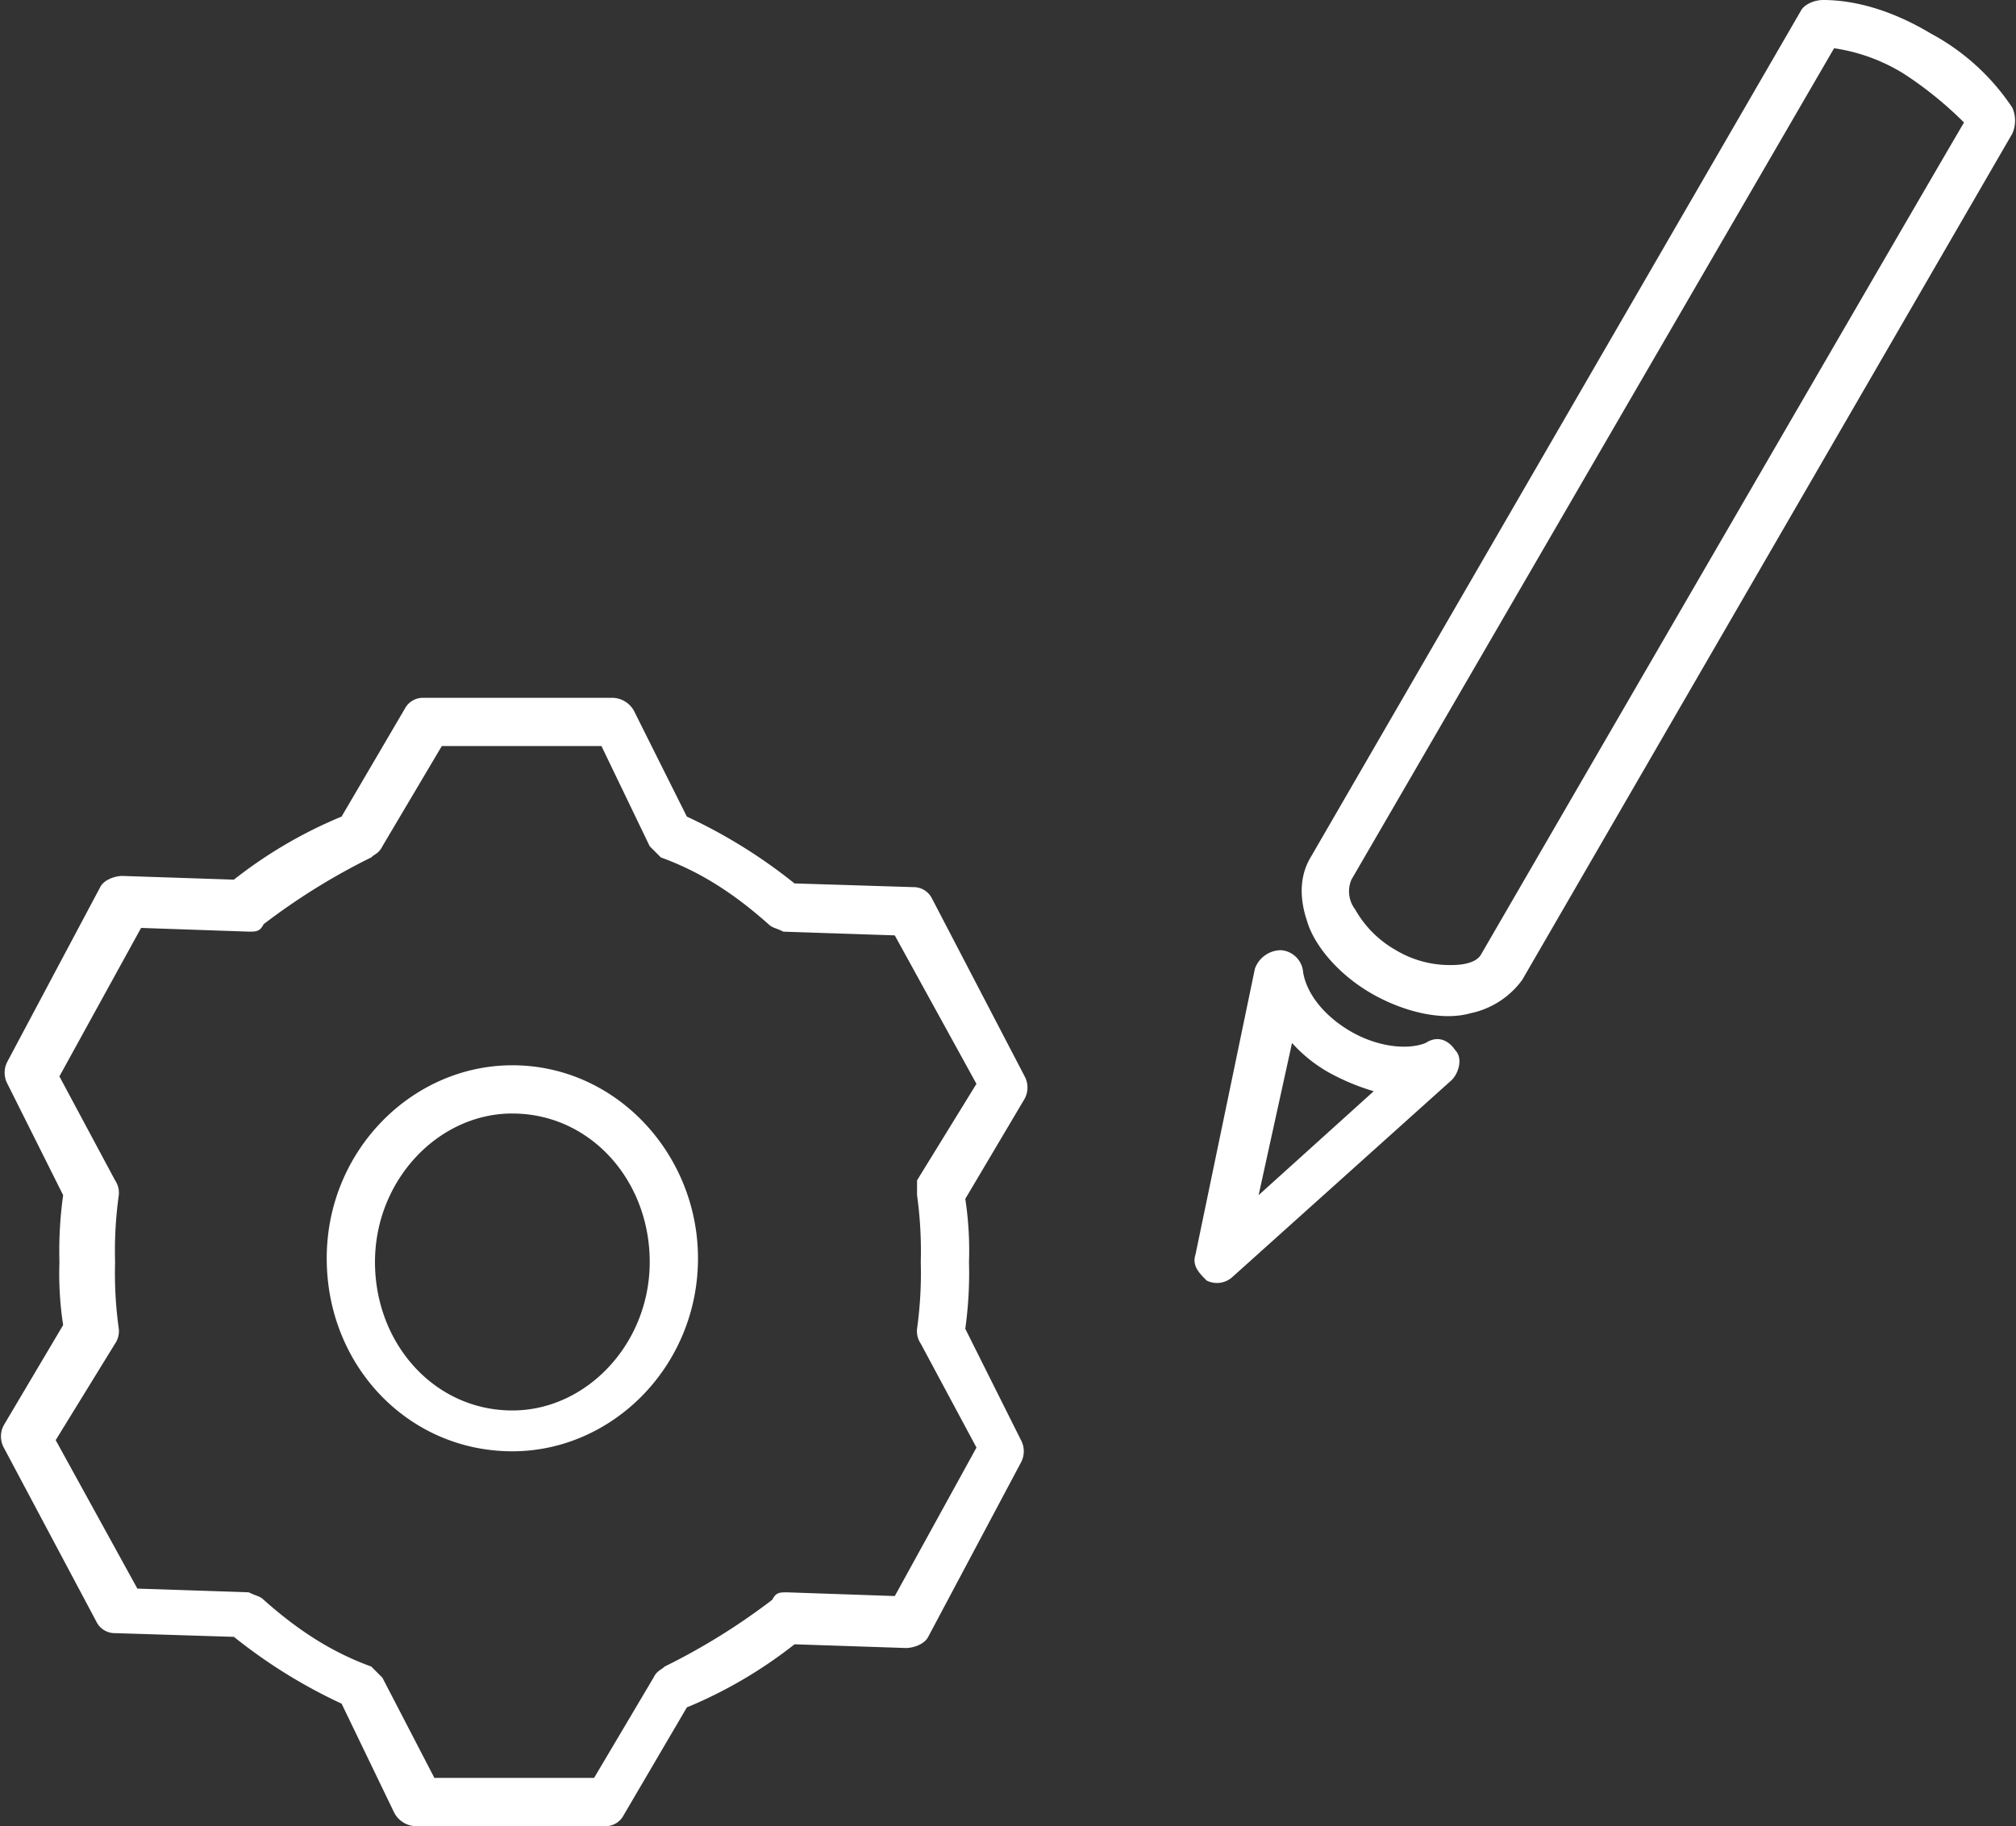 <svg id="umbau" xmlns="http://www.w3.org/2000/svg" xmlns:xlink="http://www.w3.org/1999/xlink" width="383.546" height="347.522" viewBox="0 0 383.546 347.522">
  <rect x="0" y="0" width="383.546" height="347.522" fill="#333333" stroke="none"/>
  <defs>
    <clipPath id="clip-path">
      <rect id="Rechteck_23" data-name="Rechteck 23" width="383.546" height="347.522" fill="#fff"/>
    </clipPath>
  </defs>
  <g id="Gruppe_9" data-name="Gruppe 9" transform="translate(0 0)" clip-path="url(#clip-path)">
    <path id="Pfad_10" data-name="Pfad 10" d="M134.823,162.2l-9.889-19.778a4.769,4.769,0,0,0-4.238-2.825H84.672a3.884,3.884,0,0,0-3.532,2.119L69.132,162.2A86.388,86.388,0,0,0,48.648,174.2l-21.19-.706c-1.413,0-3.532.706-4.238,2.119l-17.659,33.2a4.5,4.5,0,0,0,0,4.238l10.6,21.19a76.771,76.771,0,0,0-.706,12.714,64.628,64.628,0,0,0,.706,12.008l-11.3,19.071a4.5,4.5,0,0,0,0,4.238l17.659,33.2a3.884,3.884,0,0,0,3.532,2.119l22.6.706a99.943,99.943,0,0,0,20.484,12.714L79.021,351.5a4.769,4.769,0,0,0,4.238,2.825h36.024a3.884,3.884,0,0,0,3.532-2.119l12.008-20.484a86.388,86.388,0,0,0,20.484-12.008l21.19.706c1.413,0,3.532-.706,4.238-2.119l17.659-33.2a4.5,4.5,0,0,0,0-4.238l-10.6-21.19a76.77,76.77,0,0,0,.706-12.714,64.628,64.628,0,0,0-.706-12.008l11.3-19.071a4.5,4.5,0,0,0,0-4.238l-17.659-33.9a3.884,3.884,0,0,0-3.532-2.119l-22.6-.706A99.944,99.944,0,0,0,134.823,162.2m-7.063,5.651,2.119,2.119c7.77,2.825,14.127,7.063,20.484,12.714.706.706,1.413.706,2.825,1.413l21.19.706,15.54,28.254-11.3,18.365c0,.706,0,2.119,0,2.825a76.771,76.771,0,0,1,.706,12.714,76.77,76.77,0,0,1-.706,12.714,4.247,4.247,0,0,0,.706,2.825l10.6,19.778-15.54,28.254-20.484-.706c-1.413,0-2.119,0-2.825,1.413a123.481,123.481,0,0,1-20.484,12.714c-.706.706-1.413.706-2.119,2.119l-11.3,19.071H86.791L76.9,326.068l-2.119-2.119c-7.77-2.825-14.127-7.063-20.484-12.714-.706-.706-1.413-.706-2.825-1.413l-21.19-.706-15.54-28.254,11.3-18.365a4.247,4.247,0,0,0,.706-2.825,76.77,76.77,0,0,1-.706-12.714,76.77,76.77,0,0,1,.706-12.714,4.247,4.247,0,0,0-.706-2.825L15.45,211.64l15.54-28.254,20.484.706c1.413,0,2.119,0,2.825-1.413a123.481,123.481,0,0,1,20.484-12.714c.706-.706,1.413-.706,2.119-2.119l11.3-19.071h30.373Zm-26.135,41.674c-19.071,0-35.317,16.246-35.317,36.73s15.54,36.73,35.317,36.73c19.071,0,35.317-16.246,35.317-36.73,0-19.778-15.54-36.73-35.317-36.73m0,9.182c14.833,0,26.135,12.714,26.135,28.254s-12.008,28.254-26.135,28.254c-14.833,0-26.135-12.714-26.135-28.254S87.5,218.7,101.624,218.7m129.968,26.841c-.706,2.119.706,3.532,2.119,4.944a4.351,4.351,0,0,0,4.944-.706l41.674-37.436c1.413-1.413,2.119-4.238.706-5.651-1.413-2.119-3.532-2.825-5.651-1.413-3.532,1.413-9.182.706-14.127-2.119s-8.476-7.063-9.183-11.3a4.558,4.558,0,0,0-4.238-4.238,5.312,5.312,0,0,0-4.944,3.532Zm12.008-11.3,6.357-28.96a27.655,27.655,0,0,0,7.063,5.651,43.206,43.206,0,0,0,8.476,3.532ZM350.965,6.8c-1.413,0-3.532.706-4.238,2.119L253.489,169.966c-2.119,3.532-2.119,7.77-.706,12.008,1.413,4.944,6.357,10.6,12.714,14.127s13.421,4.944,18.365,3.532a16.256,16.256,0,0,0,9.889-6.357L386.989,32.228a6.033,6.033,0,0,0,0-4.944,43.013,43.013,0,0,0-15.54-14.127C364.385,8.919,357.322,6.8,350.965,6.8m2.119,9.182A34.616,34.616,0,0,1,366.5,20.927a71.32,71.32,0,0,1,11.3,9.182C365.8,50.593,285.981,188.331,285.981,188.331c-.706,1.413-2.825,2.119-5.651,2.119a19.933,19.933,0,0,1-10.6-2.825,20.429,20.429,0,0,1-7.77-7.77,5.667,5.667,0,0,1-.706-5.651Z" transform="translate(-4.148 -6.8)" fill="#fff"/>
  </g>
</svg>
